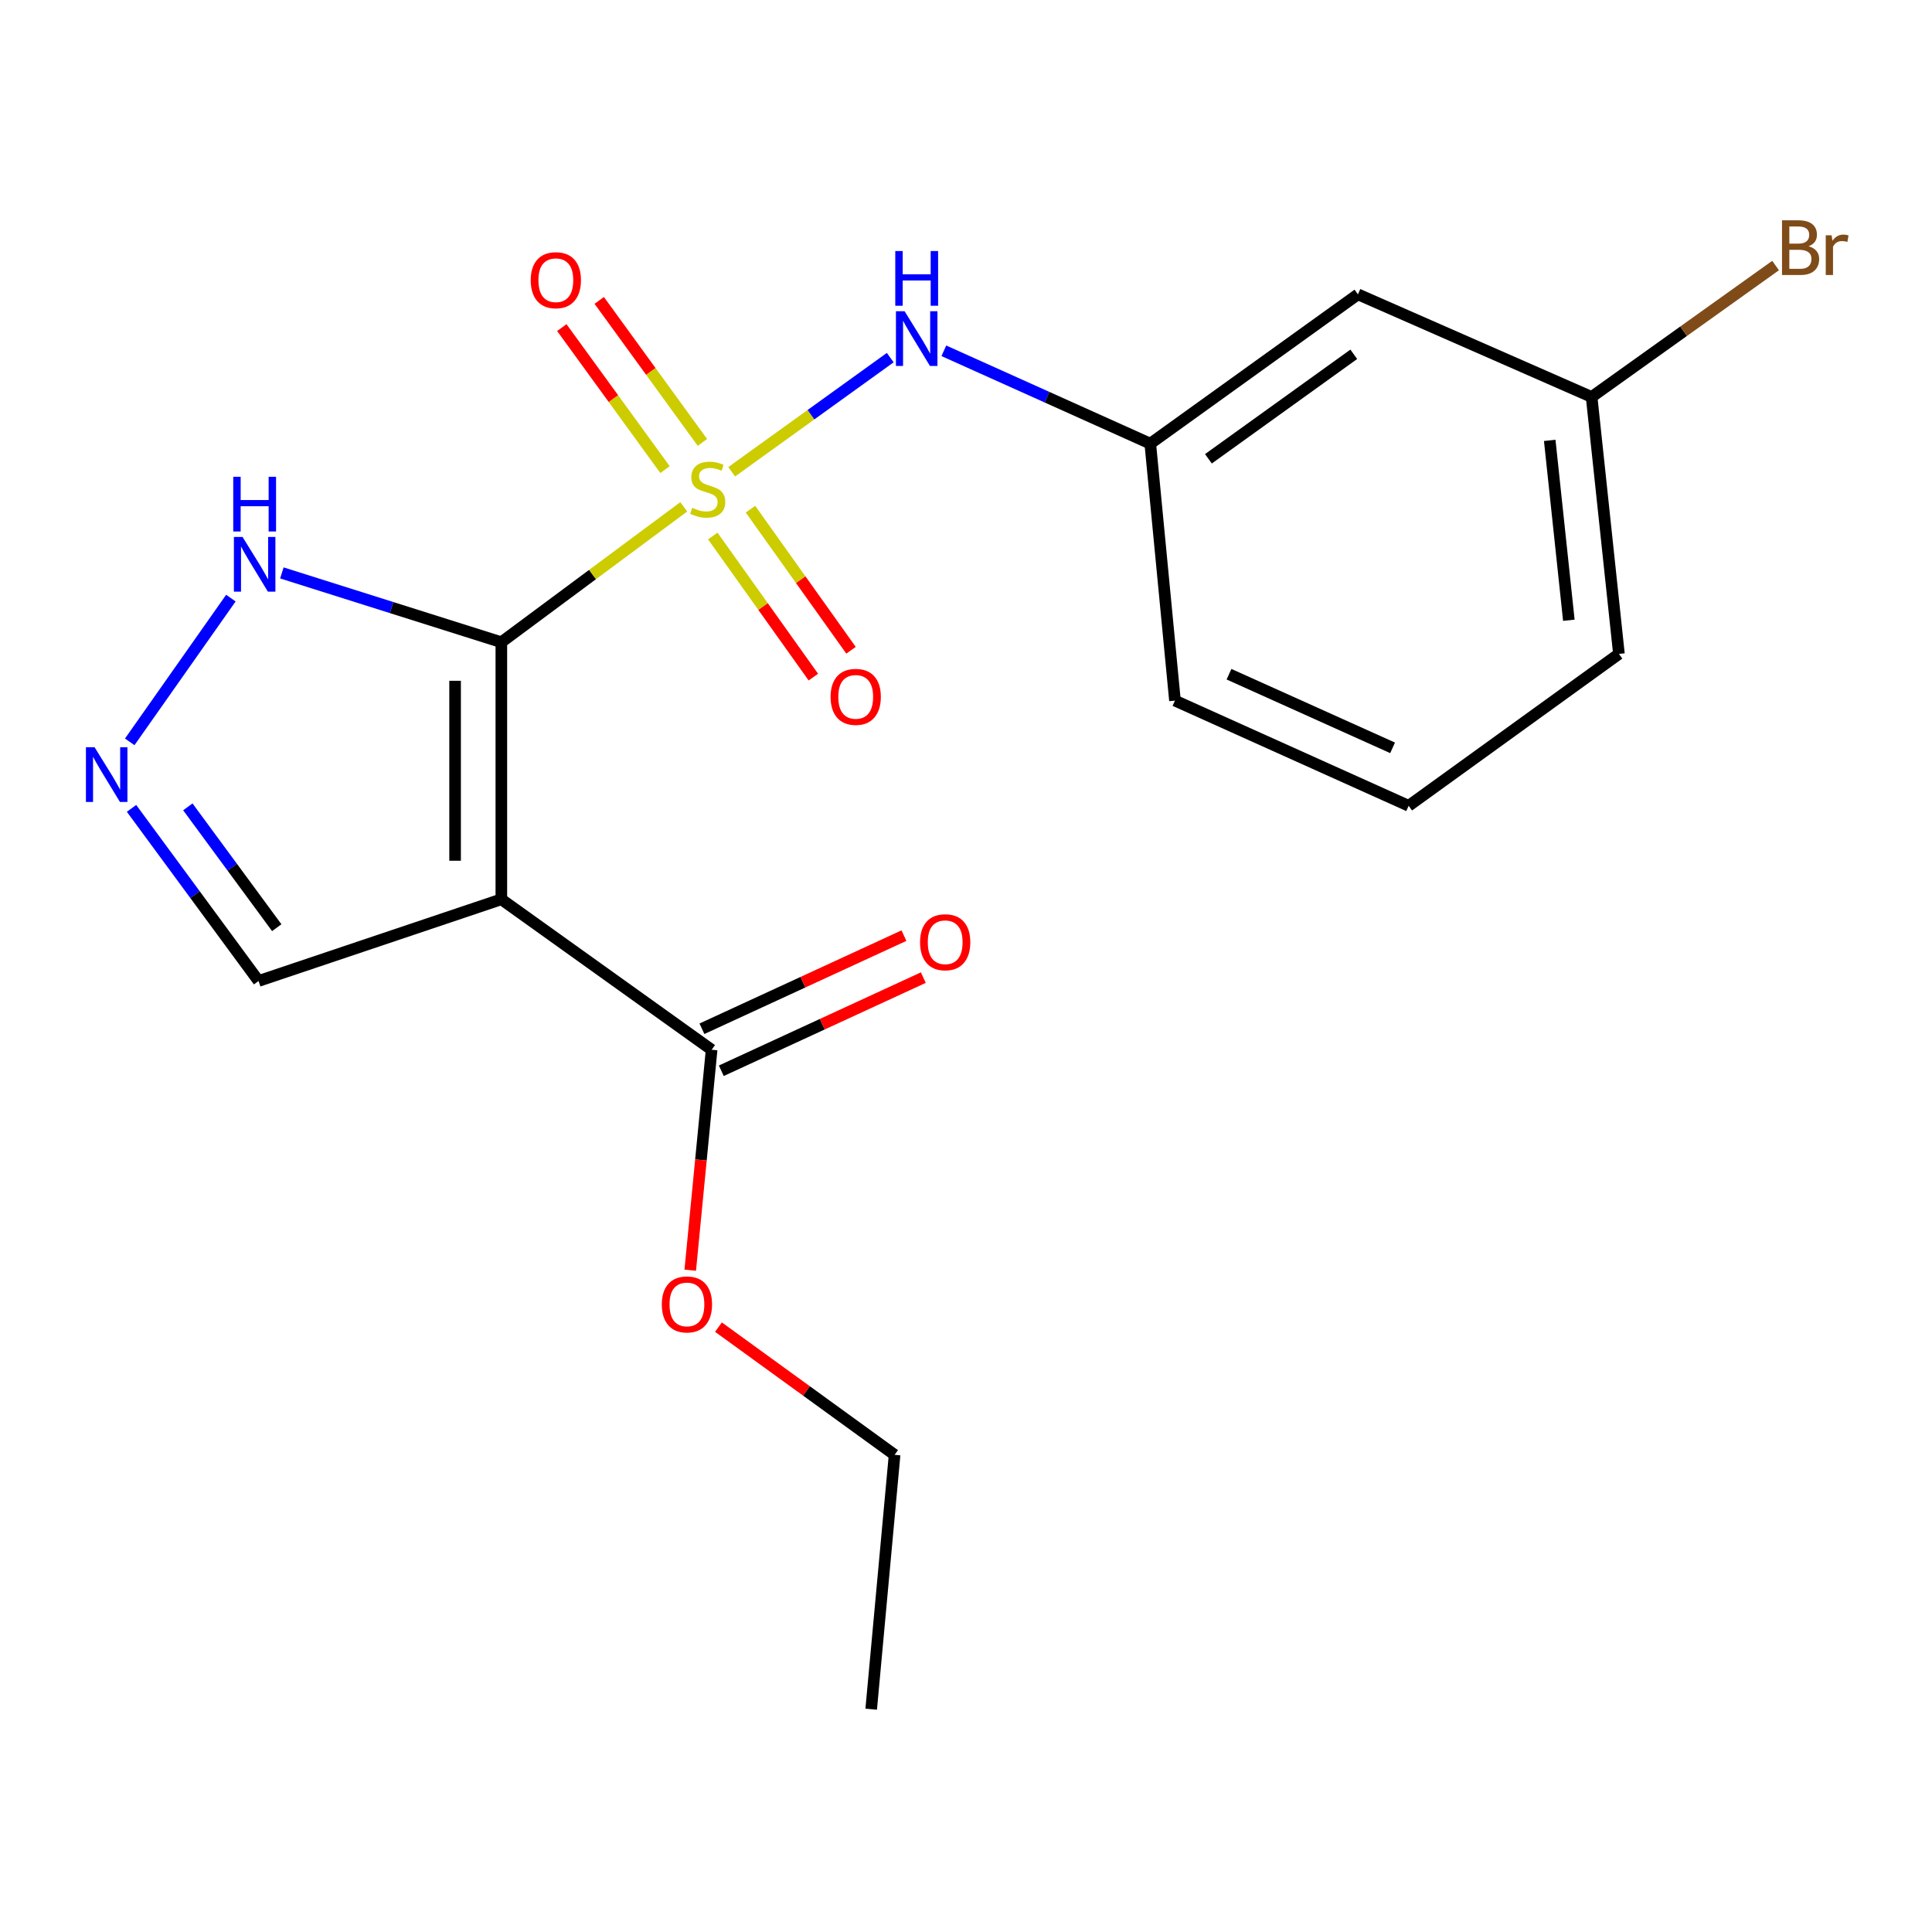 <?xml version='1.0' encoding='iso-8859-1'?>
<svg version='1.1' baseProfile='full'
              xmlns='http://www.w3.org/2000/svg'
                      xmlns:rdkit='http://www.rdkit.org/xml'
                      xmlns:xlink='http://www.w3.org/1999/xlink'
                  xml:space='preserve'
width='1000px' height='1000px' viewBox='0 0 1000 1000'>
<!-- END OF HEADER -->
<rect style='opacity:1.0;fill:#FFFFFF;stroke:none' width='1000' height='1000' x='0' y='0'> </rect>
<path class='bond-0' d='M 259.494,332.416 L 306.701,297.375' style='fill:none;fill-rule:evenodd;stroke:#000000;stroke-width:6px;stroke-linecap:butt;stroke-linejoin:miter;stroke-opacity:1' />
<path class='bond-0' d='M 306.701,297.375 L 353.908,262.334' style='fill:none;fill-rule:evenodd;stroke:#CCCC00;stroke-width:6px;stroke-linecap:butt;stroke-linejoin:miter;stroke-opacity:1' />
<path class='bond-1' d='M 259.494,332.416 L 259.494,465.474' style='fill:none;fill-rule:evenodd;stroke:#000000;stroke-width:6px;stroke-linecap:butt;stroke-linejoin:miter;stroke-opacity:1' />
<path class='bond-1' d='M 235.555,352.374 L 235.555,445.516' style='fill:none;fill-rule:evenodd;stroke:#000000;stroke-width:6px;stroke-linecap:butt;stroke-linejoin:miter;stroke-opacity:1' />
<path class='bond-2' d='M 259.494,332.416 L 202.695,314.478' style='fill:none;fill-rule:evenodd;stroke:#000000;stroke-width:6px;stroke-linecap:butt;stroke-linejoin:miter;stroke-opacity:1' />
<path class='bond-2' d='M 202.695,314.478 L 145.896,296.541' style='fill:none;fill-rule:evenodd;stroke:#0000FF;stroke-width:6px;stroke-linecap:butt;stroke-linejoin:miter;stroke-opacity:1' />
<path class='bond-3' d='M 378.725,244.189 L 419.756,214.645' style='fill:none;fill-rule:evenodd;stroke:#CCCC00;stroke-width:6px;stroke-linecap:butt;stroke-linejoin:miter;stroke-opacity:1' />
<path class='bond-3' d='M 419.756,214.645 L 460.786,185.102' style='fill:none;fill-rule:evenodd;stroke:#0000FF;stroke-width:6px;stroke-linecap:butt;stroke-linejoin:miter;stroke-opacity:1' />
<path class='bond-6' d='M 363.573,228.994 L 336.864,192.241' style='fill:none;fill-rule:evenodd;stroke:#CCCC00;stroke-width:6px;stroke-linecap:butt;stroke-linejoin:miter;stroke-opacity:1' />
<path class='bond-6' d='M 336.864,192.241 L 310.156,155.488' style='fill:none;fill-rule:evenodd;stroke:#FF0000;stroke-width:6px;stroke-linecap:butt;stroke-linejoin:miter;stroke-opacity:1' />
<path class='bond-6' d='M 344.208,243.067 L 317.499,206.314' style='fill:none;fill-rule:evenodd;stroke:#CCCC00;stroke-width:6px;stroke-linecap:butt;stroke-linejoin:miter;stroke-opacity:1' />
<path class='bond-6' d='M 317.499,206.314 L 290.791,169.561' style='fill:none;fill-rule:evenodd;stroke:#FF0000;stroke-width:6px;stroke-linecap:butt;stroke-linejoin:miter;stroke-opacity:1' />
<path class='bond-7' d='M 368.946,277.443 L 394.969,313.957' style='fill:none;fill-rule:evenodd;stroke:#CCCC00;stroke-width:6px;stroke-linecap:butt;stroke-linejoin:miter;stroke-opacity:1' />
<path class='bond-7' d='M 394.969,313.957 L 420.992,350.47' style='fill:none;fill-rule:evenodd;stroke:#FF0000;stroke-width:6px;stroke-linecap:butt;stroke-linejoin:miter;stroke-opacity:1' />
<path class='bond-7' d='M 388.44,263.549 L 414.463,300.063' style='fill:none;fill-rule:evenodd;stroke:#CCCC00;stroke-width:6px;stroke-linecap:butt;stroke-linejoin:miter;stroke-opacity:1' />
<path class='bond-7' d='M 414.463,300.063 L 440.487,336.577' style='fill:none;fill-rule:evenodd;stroke:#FF0000;stroke-width:6px;stroke-linecap:butt;stroke-linejoin:miter;stroke-opacity:1' />
<path class='bond-5' d='M 259.494,465.474 L 368.335,543.355' style='fill:none;fill-rule:evenodd;stroke:#000000;stroke-width:6px;stroke-linecap:butt;stroke-linejoin:miter;stroke-opacity:1' />
<path class='bond-8' d='M 259.494,465.474 L 133.83,507.753' style='fill:none;fill-rule:evenodd;stroke:#000000;stroke-width:6px;stroke-linecap:butt;stroke-linejoin:miter;stroke-opacity:1' />
<path class='bond-4' d='M 119.502,309.58 L 67.147,383.981' style='fill:none;fill-rule:evenodd;stroke:#0000FF;stroke-width:6px;stroke-linecap:butt;stroke-linejoin:miter;stroke-opacity:1' />
<path class='bond-9' d='M 488.53,181.567 L 541.955,205.596' style='fill:none;fill-rule:evenodd;stroke:#0000FF;stroke-width:6px;stroke-linecap:butt;stroke-linejoin:miter;stroke-opacity:1' />
<path class='bond-9' d='M 541.955,205.596 L 595.379,229.626' style='fill:none;fill-rule:evenodd;stroke:#000000;stroke-width:6px;stroke-linecap:butt;stroke-linejoin:miter;stroke-opacity:1' />
<path class='bond-20' d='M 68.079,418.409 L 100.954,463.081' style='fill:none;fill-rule:evenodd;stroke:#0000FF;stroke-width:6px;stroke-linecap:butt;stroke-linejoin:miter;stroke-opacity:1' />
<path class='bond-20' d='M 100.954,463.081 L 133.83,507.753' style='fill:none;fill-rule:evenodd;stroke:#000000;stroke-width:6px;stroke-linecap:butt;stroke-linejoin:miter;stroke-opacity:1' />
<path class='bond-20' d='M 97.222,417.622 L 120.234,448.892' style='fill:none;fill-rule:evenodd;stroke:#0000FF;stroke-width:6px;stroke-linecap:butt;stroke-linejoin:miter;stroke-opacity:1' />
<path class='bond-20' d='M 120.234,448.892 L 143.247,480.162' style='fill:none;fill-rule:evenodd;stroke:#000000;stroke-width:6px;stroke-linecap:butt;stroke-linejoin:miter;stroke-opacity:1' />
<path class='bond-10' d='M 373.346,554.224 L 425.627,530.12' style='fill:none;fill-rule:evenodd;stroke:#000000;stroke-width:6px;stroke-linecap:butt;stroke-linejoin:miter;stroke-opacity:1' />
<path class='bond-10' d='M 425.627,530.12 L 477.908,506.015' style='fill:none;fill-rule:evenodd;stroke:#FF0000;stroke-width:6px;stroke-linecap:butt;stroke-linejoin:miter;stroke-opacity:1' />
<path class='bond-10' d='M 363.323,532.485 L 415.604,508.381' style='fill:none;fill-rule:evenodd;stroke:#000000;stroke-width:6px;stroke-linecap:butt;stroke-linejoin:miter;stroke-opacity:1' />
<path class='bond-10' d='M 415.604,508.381 L 467.885,484.276' style='fill:none;fill-rule:evenodd;stroke:#FF0000;stroke-width:6px;stroke-linecap:butt;stroke-linejoin:miter;stroke-opacity:1' />
<path class='bond-13' d='M 368.335,543.355 L 362.8,600.405' style='fill:none;fill-rule:evenodd;stroke:#000000;stroke-width:6px;stroke-linecap:butt;stroke-linejoin:miter;stroke-opacity:1' />
<path class='bond-13' d='M 362.8,600.405 L 357.265,657.455' style='fill:none;fill-rule:evenodd;stroke:#FF0000;stroke-width:6px;stroke-linecap:butt;stroke-linejoin:miter;stroke-opacity:1' />
<path class='bond-11' d='M 595.379,229.626 L 702.864,152.357' style='fill:none;fill-rule:evenodd;stroke:#000000;stroke-width:6px;stroke-linecap:butt;stroke-linejoin:miter;stroke-opacity:1' />
<path class='bond-11' d='M 625.475,237.473 L 700.714,183.385' style='fill:none;fill-rule:evenodd;stroke:#000000;stroke-width:6px;stroke-linecap:butt;stroke-linejoin:miter;stroke-opacity:1' />
<path class='bond-16' d='M 595.379,229.626 L 608.16,362.632' style='fill:none;fill-rule:evenodd;stroke:#000000;stroke-width:6px;stroke-linecap:butt;stroke-linejoin:miter;stroke-opacity:1' />
<path class='bond-12' d='M 702.864,152.357 L 823.82,205.461' style='fill:none;fill-rule:evenodd;stroke:#000000;stroke-width:6px;stroke-linecap:butt;stroke-linejoin:miter;stroke-opacity:1' />
<path class='bond-14' d='M 823.82,205.461 L 871.43,171.45' style='fill:none;fill-rule:evenodd;stroke:#000000;stroke-width:6px;stroke-linecap:butt;stroke-linejoin:miter;stroke-opacity:1' />
<path class='bond-14' d='M 871.43,171.45 L 919.04,137.439' style='fill:none;fill-rule:evenodd;stroke:#7F4C19;stroke-width:6px;stroke-linecap:butt;stroke-linejoin:miter;stroke-opacity:1' />
<path class='bond-21' d='M 823.82,205.461 L 837.957,338.467' style='fill:none;fill-rule:evenodd;stroke:#000000;stroke-width:6px;stroke-linecap:butt;stroke-linejoin:miter;stroke-opacity:1' />
<path class='bond-21' d='M 802.136,227.942 L 812.032,321.046' style='fill:none;fill-rule:evenodd;stroke:#000000;stroke-width:6px;stroke-linecap:butt;stroke-linejoin:miter;stroke-opacity:1' />
<path class='bond-18' d='M 371.873,686.916 L 417.456,719.967' style='fill:none;fill-rule:evenodd;stroke:#FF0000;stroke-width:6px;stroke-linecap:butt;stroke-linejoin:miter;stroke-opacity:1' />
<path class='bond-18' d='M 417.456,719.967 L 463.039,753.017' style='fill:none;fill-rule:evenodd;stroke:#000000;stroke-width:6px;stroke-linecap:butt;stroke-linejoin:miter;stroke-opacity:1' />
<path class='bond-15' d='M 729.116,417.079 L 608.16,362.632' style='fill:none;fill-rule:evenodd;stroke:#000000;stroke-width:6px;stroke-linecap:butt;stroke-linejoin:miter;stroke-opacity:1' />
<path class='bond-15' d='M 720.799,387.082 L 636.129,348.97' style='fill:none;fill-rule:evenodd;stroke:#000000;stroke-width:6px;stroke-linecap:butt;stroke-linejoin:miter;stroke-opacity:1' />
<path class='bond-17' d='M 729.116,417.079 L 837.957,338.467' style='fill:none;fill-rule:evenodd;stroke:#000000;stroke-width:6px;stroke-linecap:butt;stroke-linejoin:miter;stroke-opacity:1' />
<path class='bond-19' d='M 463.039,753.017 L 450.923,884.679' style='fill:none;fill-rule:evenodd;stroke:#000000;stroke-width:6px;stroke-linecap:butt;stroke-linejoin:miter;stroke-opacity:1' />
<path  class='atom-1' d='M 358.313 262.846
Q 358.633 262.966, 359.953 263.526
Q 361.273 264.086, 362.713 264.446
Q 364.193 264.766, 365.633 264.766
Q 368.313 264.766, 369.873 263.486
Q 371.433 262.166, 371.433 259.886
Q 371.433 258.326, 370.633 257.366
Q 369.873 256.406, 368.673 255.886
Q 367.473 255.366, 365.473 254.766
Q 362.953 254.006, 361.433 253.286
Q 359.953 252.566, 358.873 251.046
Q 357.833 249.526, 357.833 246.966
Q 357.833 243.406, 360.233 241.206
Q 362.673 239.006, 367.473 239.006
Q 370.753 239.006, 374.473 240.566
L 373.553 243.646
Q 370.153 242.246, 367.593 242.246
Q 364.833 242.246, 363.313 243.406
Q 361.793 244.526, 361.833 246.486
Q 361.833 248.006, 362.593 248.926
Q 363.393 249.846, 364.513 250.366
Q 365.673 250.886, 367.593 251.486
Q 370.153 252.286, 371.673 253.086
Q 373.193 253.886, 374.273 255.526
Q 375.393 257.126, 375.393 259.886
Q 375.393 263.806, 372.753 265.926
Q 370.153 268.006, 365.793 268.006
Q 363.273 268.006, 361.353 267.446
Q 359.473 266.926, 357.233 266.006
L 358.313 262.846
' fill='#CCCC00'/>
<path  class='atom-3' d='M 125.548 277.932
L 134.828 292.932
Q 135.748 294.412, 137.228 297.092
Q 138.708 299.772, 138.788 299.932
L 138.788 277.932
L 142.548 277.932
L 142.548 306.252
L 138.668 306.252
L 128.708 289.852
Q 127.548 287.932, 126.308 285.732
Q 125.108 283.532, 124.748 282.852
L 124.748 306.252
L 121.068 306.252
L 121.068 277.932
L 125.548 277.932
' fill='#0000FF'/>
<path  class='atom-3' d='M 120.728 246.78
L 124.568 246.78
L 124.568 258.82
L 139.048 258.82
L 139.048 246.78
L 142.888 246.78
L 142.888 275.1
L 139.048 275.1
L 139.048 262.02
L 124.568 262.02
L 124.568 275.1
L 120.728 275.1
L 120.728 246.78
' fill='#0000FF'/>
<path  class='atom-4' d='M 468.216 161.085
L 477.496 176.085
Q 478.416 177.565, 479.896 180.245
Q 481.376 182.925, 481.456 183.085
L 481.456 161.085
L 485.216 161.085
L 485.216 189.405
L 481.336 189.405
L 471.376 173.005
Q 470.216 171.085, 468.976 168.885
Q 467.776 166.685, 467.416 166.005
L 467.416 189.405
L 463.736 189.405
L 463.736 161.085
L 468.216 161.085
' fill='#0000FF'/>
<path  class='atom-4' d='M 463.396 129.933
L 467.236 129.933
L 467.236 141.973
L 481.716 141.973
L 481.716 129.933
L 485.556 129.933
L 485.556 158.253
L 481.716 158.253
L 481.716 145.173
L 467.236 145.173
L 467.236 158.253
L 463.396 158.253
L 463.396 129.933
' fill='#0000FF'/>
<path  class='atom-5' d='M 48.958 386.773
L 58.238 401.773
Q 59.158 403.253, 60.638 405.933
Q 62.118 408.613, 62.198 408.773
L 62.198 386.773
L 65.958 386.773
L 65.958 415.093
L 62.078 415.093
L 52.118 398.693
Q 50.958 396.773, 49.718 394.573
Q 48.518 392.373, 48.158 391.693
L 48.158 415.093
L 44.478 415.093
L 44.478 386.773
L 48.958 386.773
' fill='#0000FF'/>
<path  class='atom-7' d='M 274.702 145.03
Q 274.702 138.23, 278.062 134.43
Q 281.422 130.63, 287.702 130.63
Q 293.982 130.63, 297.342 134.43
Q 300.702 138.23, 300.702 145.03
Q 300.702 151.91, 297.302 155.83
Q 293.902 159.71, 287.702 159.71
Q 281.462 159.71, 278.062 155.83
Q 274.702 151.95, 274.702 145.03
M 287.702 156.51
Q 292.022 156.51, 294.342 153.63
Q 296.702 150.71, 296.702 145.03
Q 296.702 139.47, 294.342 136.67
Q 292.022 133.83, 287.702 133.83
Q 283.382 133.83, 281.022 136.63
Q 278.702 139.43, 278.702 145.03
Q 278.702 150.75, 281.022 153.63
Q 283.382 156.51, 287.702 156.51
' fill='#FF0000'/>
<path  class='atom-8' d='M 429.917 360.69
Q 429.917 353.89, 433.277 350.09
Q 436.637 346.29, 442.917 346.29
Q 449.197 346.29, 452.557 350.09
Q 455.917 353.89, 455.917 360.69
Q 455.917 367.57, 452.517 371.49
Q 449.117 375.37, 442.917 375.37
Q 436.677 375.37, 433.277 371.49
Q 429.917 367.61, 429.917 360.69
M 442.917 372.17
Q 447.237 372.17, 449.557 369.29
Q 451.917 366.37, 451.917 360.69
Q 451.917 355.13, 449.557 352.33
Q 447.237 349.49, 442.917 349.49
Q 438.597 349.49, 436.237 352.29
Q 433.917 355.09, 433.917 360.69
Q 433.917 366.41, 436.237 369.29
Q 438.597 372.17, 442.917 372.17
' fill='#FF0000'/>
<path  class='atom-11' d='M 476.225 487.698
Q 476.225 480.898, 479.585 477.098
Q 482.945 473.298, 489.225 473.298
Q 495.505 473.298, 498.865 477.098
Q 502.225 480.898, 502.225 487.698
Q 502.225 494.578, 498.825 498.498
Q 495.425 502.378, 489.225 502.378
Q 482.985 502.378, 479.585 498.498
Q 476.225 494.618, 476.225 487.698
M 489.225 499.178
Q 493.545 499.178, 495.865 496.298
Q 498.225 493.378, 498.225 487.698
Q 498.225 482.138, 495.865 479.338
Q 493.545 476.498, 489.225 476.498
Q 484.905 476.498, 482.545 479.298
Q 480.225 482.098, 480.225 487.698
Q 480.225 493.418, 482.545 496.298
Q 484.905 499.178, 489.225 499.178
' fill='#FF0000'/>
<path  class='atom-14' d='M 342.554 675.164
Q 342.554 668.364, 345.914 664.564
Q 349.274 660.764, 355.554 660.764
Q 361.834 660.764, 365.194 664.564
Q 368.554 668.364, 368.554 675.164
Q 368.554 682.044, 365.154 685.964
Q 361.754 689.844, 355.554 689.844
Q 349.314 689.844, 345.914 685.964
Q 342.554 682.084, 342.554 675.164
M 355.554 686.644
Q 359.874 686.644, 362.194 683.764
Q 364.554 680.844, 364.554 675.164
Q 364.554 669.604, 362.194 666.804
Q 359.874 663.964, 355.554 663.964
Q 351.234 663.964, 348.874 666.764
Q 346.554 669.564, 346.554 675.164
Q 346.554 680.884, 348.874 683.764
Q 351.234 686.644, 355.554 686.644
' fill='#FF0000'/>
<path  class='atom-15' d='M 936.123 127.473
Q 938.843 128.233, 940.203 129.913
Q 941.603 131.553, 941.603 133.993
Q 941.603 137.913, 939.083 140.153
Q 936.603 142.353, 931.883 142.353
L 922.363 142.353
L 922.363 114.033
L 930.723 114.033
Q 935.563 114.033, 938.003 115.993
Q 940.443 117.953, 940.443 121.553
Q 940.443 125.833, 936.123 127.473
M 926.163 117.233
L 926.163 126.113
L 930.723 126.113
Q 933.523 126.113, 934.963 124.993
Q 936.443 123.833, 936.443 121.553
Q 936.443 117.233, 930.723 117.233
L 926.163 117.233
M 931.883 139.153
Q 934.643 139.153, 936.123 137.833
Q 937.603 136.513, 937.603 133.993
Q 937.603 131.673, 935.963 130.513
Q 934.363 129.313, 931.283 129.313
L 926.163 129.313
L 926.163 139.153
L 931.883 139.153
' fill='#7F4C19'/>
<path  class='atom-15' d='M 948.043 121.793
L 948.483 124.633
Q 950.643 121.433, 954.163 121.433
Q 955.283 121.433, 956.803 121.833
L 956.203 125.193
Q 954.483 124.793, 953.523 124.793
Q 951.843 124.793, 950.723 125.473
Q 949.643 126.113, 948.763 127.673
L 948.763 142.353
L 945.003 142.353
L 945.003 121.793
L 948.043 121.793
' fill='#7F4C19'/>
</svg>
